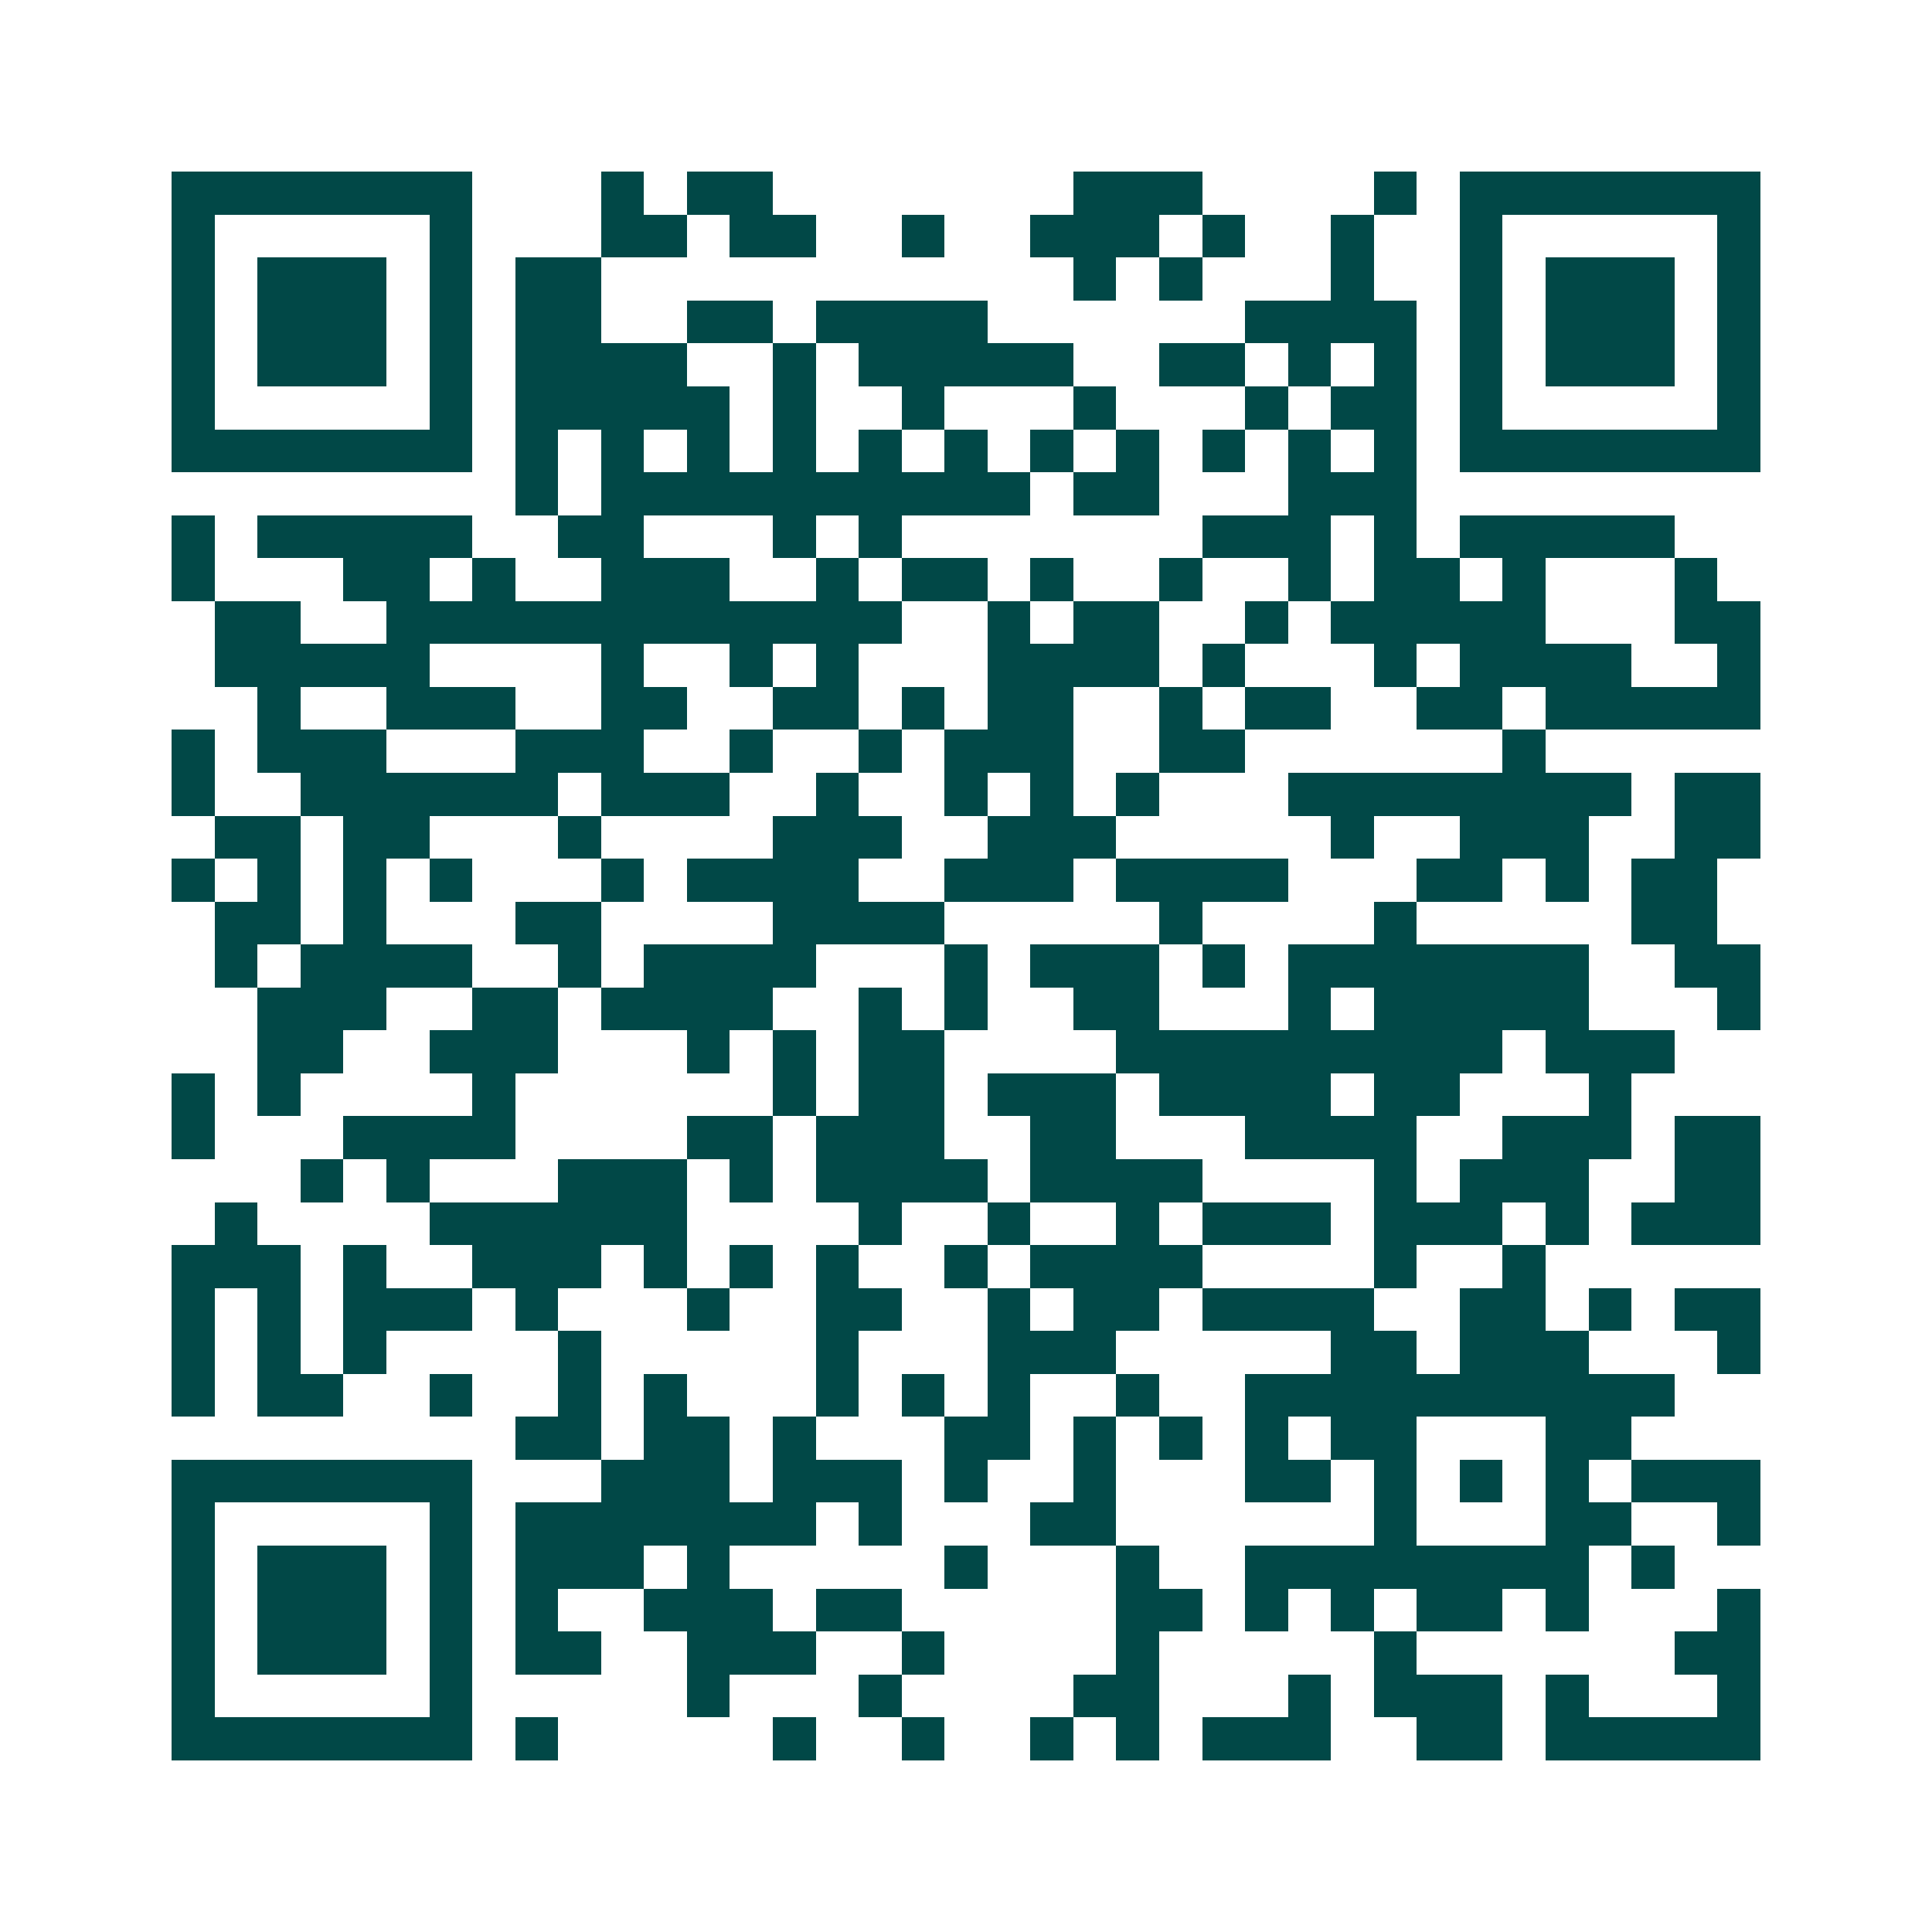 <svg xmlns="http://www.w3.org/2000/svg" width="200" height="200" viewBox="0 0 45 45" shape-rendering="crispEdges"><path fill="#ffffff" d="M0 0h45v45H0z"/><path stroke="#014847" d="M4 4.5h7m3 0h1m1 0h2m7 0h3m4 0h1m1 0h7M4 5.5h1m5 0h1m3 0h2m1 0h2m2 0h1m2 0h3m1 0h1m2 0h1m2 0h1m5 0h1M4 6.5h1m1 0h3m1 0h1m1 0h2m11 0h1m1 0h1m3 0h1m2 0h1m1 0h3m1 0h1M4 7.5h1m1 0h3m1 0h1m1 0h2m2 0h2m1 0h4m6 0h4m1 0h1m1 0h3m1 0h1M4 8.5h1m1 0h3m1 0h1m1 0h4m2 0h1m1 0h5m2 0h2m1 0h1m1 0h1m1 0h1m1 0h3m1 0h1M4 9.5h1m5 0h1m1 0h5m1 0h1m2 0h1m3 0h1m3 0h1m1 0h2m1 0h1m5 0h1M4 10.5h7m1 0h1m1 0h1m1 0h1m1 0h1m1 0h1m1 0h1m1 0h1m1 0h1m1 0h1m1 0h1m1 0h1m1 0h7M12 11.5h1m1 0h10m1 0h2m3 0h3M4 12.5h1m1 0h5m2 0h2m3 0h1m1 0h1m7 0h3m1 0h1m1 0h5M4 13.5h1m3 0h2m1 0h1m2 0h3m2 0h1m1 0h2m1 0h1m2 0h1m2 0h1m1 0h2m1 0h1m3 0h1M5 14.5h2m2 0h12m2 0h1m1 0h2m2 0h1m1 0h5m3 0h2M5 15.5h5m4 0h1m2 0h1m1 0h1m3 0h4m1 0h1m3 0h1m1 0h4m2 0h1M6 16.5h1m2 0h3m2 0h2m2 0h2m1 0h1m1 0h2m2 0h1m1 0h2m2 0h2m1 0h5M4 17.5h1m1 0h3m3 0h3m2 0h1m2 0h1m1 0h3m2 0h2m6 0h1M4 18.5h1m2 0h6m1 0h3m2 0h1m2 0h1m1 0h1m1 0h1m3 0h8m1 0h2M5 19.5h2m1 0h2m3 0h1m4 0h3m2 0h3m5 0h1m2 0h3m2 0h2M4 20.5h1m1 0h1m1 0h1m1 0h1m3 0h1m1 0h4m2 0h3m1 0h4m3 0h2m1 0h1m1 0h2M5 21.5h2m1 0h1m3 0h2m4 0h4m5 0h1m4 0h1m5 0h2M5 22.5h1m1 0h4m2 0h1m1 0h4m3 0h1m1 0h3m1 0h1m1 0h7m2 0h2M6 23.5h3m2 0h2m1 0h4m2 0h1m1 0h1m2 0h2m3 0h1m1 0h5m3 0h1M6 24.5h2m2 0h3m3 0h1m1 0h1m1 0h2m4 0h9m1 0h3M4 25.5h1m1 0h1m4 0h1m6 0h1m1 0h2m1 0h3m1 0h4m1 0h2m3 0h1M4 26.5h1m3 0h4m4 0h2m1 0h3m2 0h2m3 0h4m2 0h3m1 0h2M7 27.5h1m1 0h1m3 0h3m1 0h1m1 0h4m1 0h4m4 0h1m1 0h3m2 0h2M5 28.5h1m4 0h6m4 0h1m2 0h1m2 0h1m1 0h3m1 0h3m1 0h1m1 0h3M4 29.5h3m1 0h1m2 0h3m1 0h1m1 0h1m1 0h1m2 0h1m1 0h4m4 0h1m2 0h1M4 30.5h1m1 0h1m1 0h3m1 0h1m3 0h1m2 0h2m2 0h1m1 0h2m1 0h4m2 0h2m1 0h1m1 0h2M4 31.5h1m1 0h1m1 0h1m4 0h1m5 0h1m3 0h3m5 0h2m1 0h3m3 0h1M4 32.5h1m1 0h2m2 0h1m2 0h1m1 0h1m3 0h1m1 0h1m1 0h1m2 0h1m2 0h10M12 33.5h2m1 0h2m1 0h1m3 0h2m1 0h1m1 0h1m1 0h1m1 0h2m3 0h2M4 34.5h7m3 0h3m1 0h3m1 0h1m2 0h1m3 0h2m1 0h1m1 0h1m1 0h1m1 0h3M4 35.5h1m5 0h1m1 0h7m1 0h1m3 0h2m6 0h1m3 0h2m2 0h1M4 36.5h1m1 0h3m1 0h1m1 0h3m1 0h1m5 0h1m3 0h1m2 0h8m1 0h1M4 37.5h1m1 0h3m1 0h1m1 0h1m2 0h3m1 0h2m5 0h2m1 0h1m1 0h1m1 0h2m1 0h1m3 0h1M4 38.5h1m1 0h3m1 0h1m1 0h2m2 0h3m2 0h1m4 0h1m5 0h1m6 0h2M4 39.5h1m5 0h1m5 0h1m3 0h1m4 0h2m3 0h1m1 0h3m1 0h1m3 0h1M4 40.5h7m1 0h1m5 0h1m2 0h1m2 0h1m1 0h1m1 0h3m2 0h2m1 0h5"/></svg>
